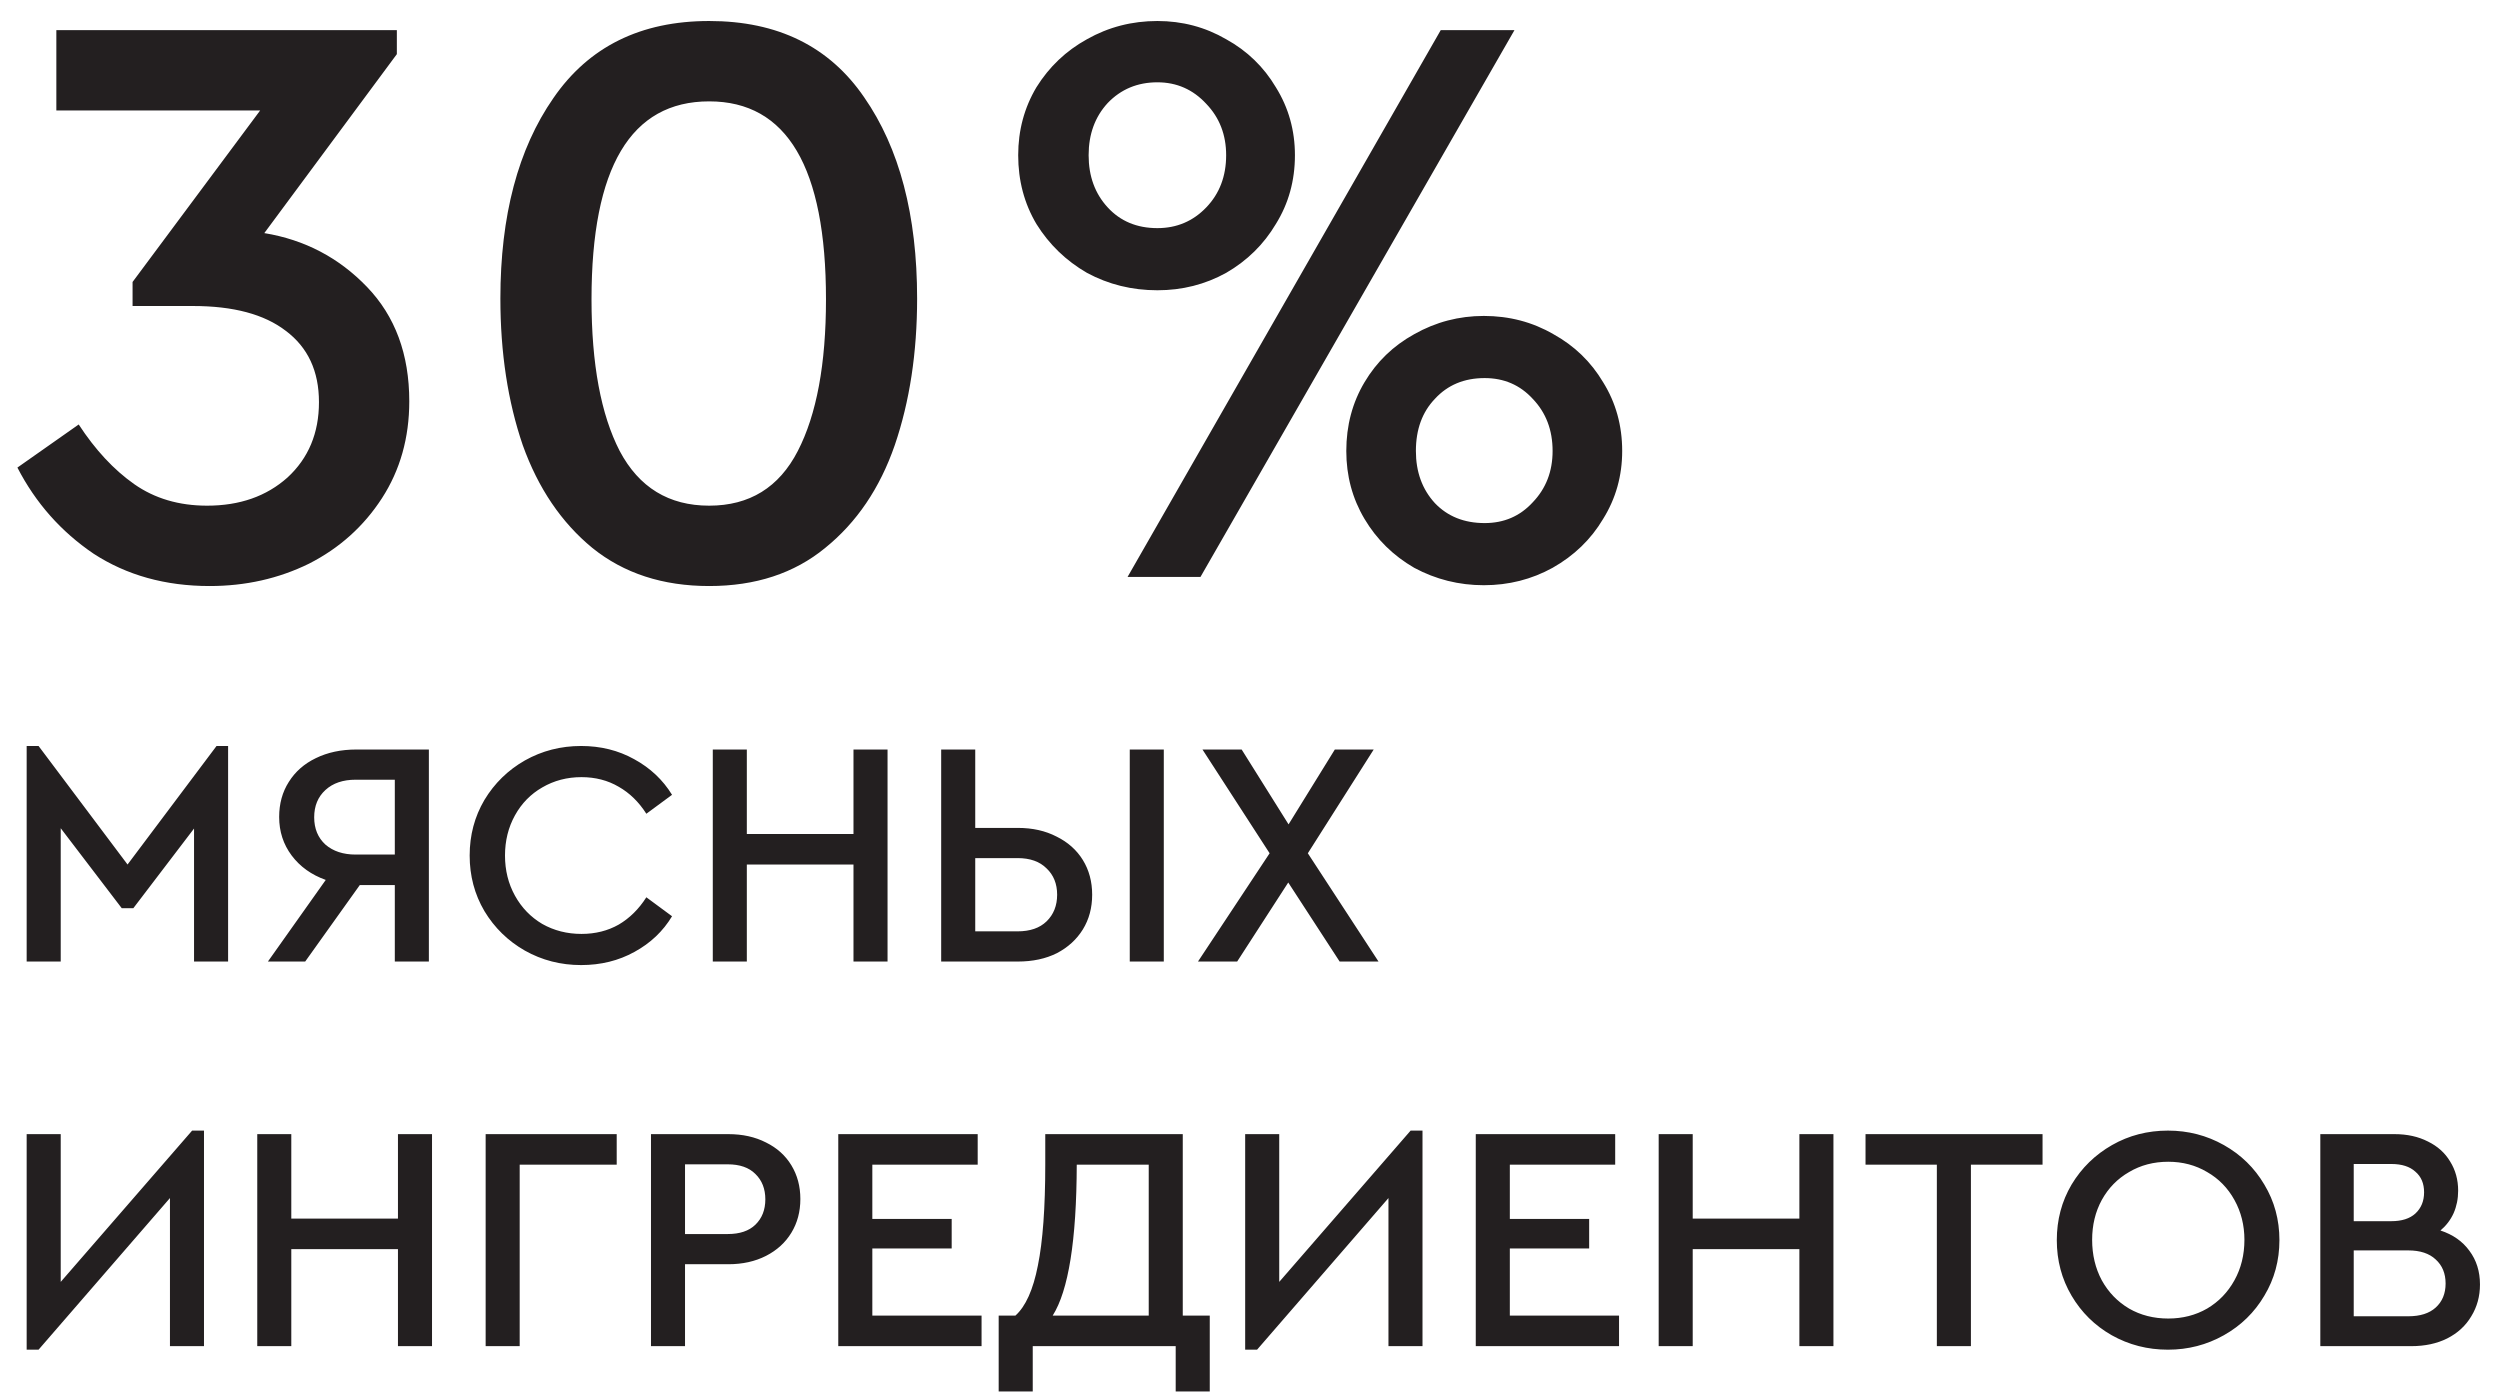 <?xml version="1.0" encoding="UTF-8"?> <svg xmlns="http://www.w3.org/2000/svg" width="104" height="58" viewBox="0 0 104 58" fill="none"> <path d="M10.995 9.697C12.672 9.972 14.097 10.719 15.268 11.937C16.44 13.155 17.026 14.74 17.026 16.693C17.026 18.21 16.647 19.554 15.889 20.726C15.13 21.898 14.119 22.805 12.856 23.448C11.592 24.069 10.213 24.379 8.72 24.379C6.882 24.379 5.273 23.931 3.895 23.035C2.539 22.116 1.482 20.921 0.724 19.451L3.274 17.658C3.964 18.715 4.733 19.542 5.583 20.14C6.434 20.737 7.445 21.036 8.616 21.036C9.972 21.036 11.086 20.645 11.96 19.864C12.833 19.06 13.269 18.015 13.269 16.728C13.269 15.441 12.81 14.453 11.891 13.764C10.995 13.074 9.708 12.73 8.03 12.73H5.515V11.73L10.822 4.596H2.344V1.253H16.509V2.252L10.995 9.697ZM29.502 24.379C27.572 24.379 25.952 23.851 24.642 22.794C23.355 21.737 22.39 20.312 21.747 18.52C21.126 16.705 20.816 14.671 20.816 12.419C20.816 8.973 21.552 6.193 23.022 4.079C24.492 1.942 26.652 0.874 29.502 0.874C32.351 0.874 34.499 1.93 35.947 4.044C37.417 6.158 38.152 8.95 38.152 12.419C38.152 14.671 37.842 16.705 37.222 18.52C36.602 20.312 35.636 21.737 34.327 22.794C33.04 23.851 31.432 24.379 29.502 24.379ZM29.502 21.036C31.179 21.036 32.408 20.278 33.189 18.761C33.971 17.245 34.361 15.142 34.361 12.454C34.361 6.962 32.741 4.217 29.502 4.217C26.239 4.217 24.607 6.962 24.607 12.454C24.607 15.142 24.998 17.245 25.779 18.761C26.584 20.278 27.824 21.036 29.502 21.036ZM48.148 12.075C47.09 12.075 46.114 11.834 45.218 11.351C44.345 10.846 43.644 10.168 43.115 9.318C42.61 8.467 42.357 7.514 42.357 6.457C42.357 5.423 42.61 4.481 43.115 3.631C43.644 2.781 44.345 2.114 45.218 1.632C46.114 1.126 47.09 0.874 48.148 0.874C49.181 0.874 50.135 1.126 51.008 1.632C51.881 2.114 52.571 2.781 53.076 3.631C53.605 4.481 53.869 5.423 53.869 6.457C53.869 7.514 53.605 8.467 53.076 9.318C52.571 10.168 51.881 10.846 51.008 11.351C50.135 11.834 49.181 12.075 48.148 12.075ZM59.935 1.253H63.002L49.94 24H46.907L59.935 1.253ZM48.148 9.49C48.952 9.49 49.63 9.203 50.181 8.628C50.732 8.054 51.008 7.33 51.008 6.457C51.008 5.607 50.732 4.895 50.181 4.32C49.63 3.723 48.952 3.424 48.148 3.424C47.32 3.424 46.631 3.711 46.08 4.286C45.551 4.86 45.287 5.584 45.287 6.457C45.287 7.33 45.551 8.054 46.08 8.628C46.608 9.203 47.297 9.49 48.148 9.49ZM61.727 24.345C60.693 24.345 59.728 24.103 58.832 23.621C57.959 23.115 57.269 22.438 56.764 21.587C56.258 20.737 56.006 19.795 56.006 18.761C56.006 17.704 56.258 16.751 56.764 15.901C57.269 15.05 57.959 14.384 58.832 13.902C59.728 13.396 60.693 13.143 61.727 13.143C62.784 13.143 63.749 13.396 64.622 13.902C65.495 14.384 66.184 15.05 66.69 15.901C67.219 16.751 67.483 17.704 67.483 18.761C67.483 19.795 67.219 20.737 66.69 21.587C66.184 22.438 65.484 23.115 64.588 23.621C63.715 24.103 62.761 24.345 61.727 24.345ZM61.761 21.76C62.566 21.76 63.232 21.473 63.76 20.898C64.312 20.324 64.588 19.611 64.588 18.761C64.588 17.888 64.312 17.164 63.76 16.59C63.232 16.015 62.566 15.728 61.761 15.728C60.911 15.728 60.222 16.015 59.694 16.59C59.165 17.141 58.901 17.865 58.901 18.761C58.901 19.634 59.165 20.358 59.694 20.933C60.222 21.484 60.911 21.76 61.761 21.76ZM9.489 31.033V40H8.072V34.467L5.546 37.782H5.065L2.526 34.454V40H1.109V31.033H1.604L5.306 35.964L9.008 31.033H9.489ZM17.841 31.18V40H16.424V36.819H14.967L12.696 40H11.145L13.551 36.605C12.954 36.392 12.482 36.053 12.134 35.59C11.787 35.127 11.613 34.592 11.613 33.986C11.613 33.434 11.747 32.948 12.014 32.529C12.281 32.102 12.655 31.772 13.137 31.54C13.627 31.3 14.188 31.18 14.82 31.18H17.841ZM16.424 32.436H14.794C14.268 32.436 13.849 32.578 13.538 32.864C13.226 33.149 13.07 33.527 13.07 33.999C13.07 34.472 13.226 34.85 13.538 35.135C13.858 35.412 14.277 35.55 14.794 35.55H16.424V32.436ZM24.175 40.147C23.329 40.147 22.549 39.947 21.836 39.546C21.133 39.145 20.571 38.597 20.152 37.902C19.743 37.207 19.538 36.436 19.538 35.59C19.538 34.743 19.743 33.973 20.152 33.278C20.571 32.583 21.133 32.035 21.836 31.634C22.549 31.233 23.329 31.033 24.175 31.033C24.986 31.033 25.721 31.215 26.38 31.581C27.049 31.946 27.574 32.44 27.957 33.064L26.888 33.852C26.576 33.362 26.193 32.988 25.739 32.73C25.284 32.463 24.768 32.329 24.189 32.329C23.592 32.329 23.048 32.471 22.558 32.757C22.077 33.033 21.698 33.42 21.422 33.919C21.146 34.418 21.008 34.975 21.008 35.59C21.008 36.205 21.146 36.761 21.422 37.26C21.698 37.759 22.077 38.151 22.558 38.436C23.048 38.713 23.592 38.851 24.189 38.851C24.768 38.851 25.284 38.721 25.739 38.463C26.193 38.196 26.576 37.817 26.888 37.327L27.957 38.116C27.583 38.739 27.062 39.234 26.394 39.599C25.734 39.964 24.995 40.147 24.175 40.147ZM29.652 31.18H31.068V34.694H35.505V31.18H36.922V40H35.505V35.964H31.068V40H29.652V31.18ZM39.153 31.18H40.57V34.441H42.347C42.953 34.441 43.487 34.561 43.951 34.801C44.423 35.033 44.788 35.358 45.047 35.777C45.305 36.196 45.434 36.677 45.434 37.22C45.434 37.764 45.305 38.245 45.047 38.664C44.788 39.082 44.427 39.412 43.964 39.653C43.501 39.884 42.962 40 42.347 40H39.153V31.18ZM42.334 38.744C42.85 38.744 43.251 38.606 43.536 38.33C43.83 38.044 43.977 37.675 43.977 37.22C43.977 36.766 43.83 36.401 43.536 36.124C43.251 35.839 42.85 35.697 42.334 35.697H40.57V38.744H42.334ZM46.998 31.18H48.414V40H46.998V31.18ZM55.729 40L53.591 36.712L51.466 40H49.836L52.816 35.496L50.023 31.18H51.653L53.604 34.294L55.529 31.18H57.146L54.406 35.496L57.346 40H55.729ZM8.486 47.033V56H7.07V49.839L1.604 56.147H1.109V47.18H2.526V53.327L7.992 47.033H8.486ZM10.702 47.18H12.118V50.694H16.555V47.18H17.972V56H16.555V51.964H12.118V56H10.702V47.18ZM20.203 47.18H25.655V48.449H21.619V56H20.203V47.18ZM27.081 47.18H30.302C30.89 47.18 31.411 47.295 31.865 47.527C32.319 47.75 32.672 48.066 32.921 48.476C33.17 48.886 33.295 49.353 33.295 49.879C33.295 50.405 33.17 50.873 32.921 51.282C32.672 51.692 32.319 52.013 31.865 52.245C31.411 52.476 30.89 52.592 30.302 52.592H28.497V56H27.081V47.18ZM30.275 51.336C30.774 51.336 31.157 51.207 31.424 50.948C31.7 50.681 31.838 50.329 31.838 49.892C31.838 49.456 31.7 49.104 31.424 48.837C31.157 48.569 30.774 48.436 30.275 48.436H28.497V51.336H30.275ZM34.872 47.18H40.672V48.449H36.289V50.708H39.59V51.937H36.289V54.73H40.833V56H34.872V47.18ZM50.326 54.73V57.884H48.909V56H42.962V57.884H41.545V54.73H42.24C42.668 54.347 42.98 53.652 43.176 52.646C43.381 51.639 43.483 50.236 43.483 48.436V47.18H49.203V54.73H50.326ZM43.791 54.73H47.787V48.449H44.793C44.784 51.594 44.45 53.688 43.791 54.73ZM59.176 47.033V56H57.76V49.839L52.294 56.147H51.799V47.18H53.216V53.327L58.682 47.033H59.176ZM61.392 47.18H67.192V48.449H62.809V50.708H66.109V51.937H62.809V54.73H67.352V56H61.392V47.18ZM69.001 47.18H70.417V50.694H74.854V47.18H76.271V56H74.854V51.964H70.417V56H69.001V47.18ZM80.573 48.449H77.606V47.18H84.97V48.449H81.99V56H80.573V48.449ZM90.187 56.147C89.341 56.147 88.561 55.947 87.848 55.546C87.144 55.145 86.588 54.597 86.178 53.902C85.768 53.207 85.563 52.436 85.563 51.59C85.563 50.743 85.768 49.973 86.178 49.278C86.596 48.583 87.158 48.035 87.862 47.634C88.565 47.233 89.341 47.033 90.187 47.033C91.024 47.033 91.8 47.233 92.512 47.634C93.225 48.035 93.786 48.583 94.196 49.278C94.615 49.973 94.824 50.743 94.824 51.59C94.824 52.436 94.615 53.207 94.196 53.902C93.786 54.597 93.225 55.145 92.512 55.546C91.8 55.947 91.024 56.147 90.187 56.147ZM90.2 54.851C90.797 54.851 91.336 54.713 91.817 54.436C92.299 54.151 92.677 53.759 92.953 53.26C93.23 52.761 93.368 52.2 93.368 51.576C93.368 50.971 93.23 50.418 92.953 49.919C92.677 49.42 92.299 49.033 91.817 48.757C91.336 48.471 90.797 48.329 90.2 48.329C89.594 48.329 89.051 48.471 88.57 48.757C88.089 49.033 87.71 49.42 87.434 49.919C87.167 50.409 87.033 50.962 87.033 51.576C87.033 52.2 87.167 52.761 87.434 53.26C87.71 53.759 88.089 54.151 88.57 54.436C89.051 54.713 89.594 54.851 90.2 54.851ZM101.523 51.189C102.04 51.358 102.441 51.639 102.726 52.031C103.02 52.423 103.167 52.891 103.167 53.434C103.167 53.924 103.047 54.365 102.806 54.757C102.575 55.149 102.241 55.456 101.804 55.679C101.376 55.893 100.878 56 100.307 56H96.525V47.18H99.612C100.138 47.18 100.601 47.282 101.002 47.487C101.403 47.683 101.711 47.959 101.924 48.316C102.147 48.672 102.259 49.077 102.259 49.532C102.259 49.87 102.196 50.182 102.071 50.467C101.947 50.743 101.764 50.984 101.523 51.189ZM97.915 48.422V50.801H99.479C99.915 50.801 100.249 50.694 100.481 50.481C100.722 50.258 100.842 49.964 100.842 49.599C100.842 49.233 100.722 48.948 100.481 48.743C100.249 48.529 99.915 48.422 99.479 48.422H97.915ZM100.187 54.757C100.677 54.757 101.056 54.637 101.323 54.396C101.599 54.147 101.737 53.813 101.737 53.394C101.737 52.975 101.599 52.641 101.323 52.392C101.056 52.142 100.677 52.017 100.187 52.017H97.915V54.757H100.187Z" fill="#231F20"></path> </svg> 